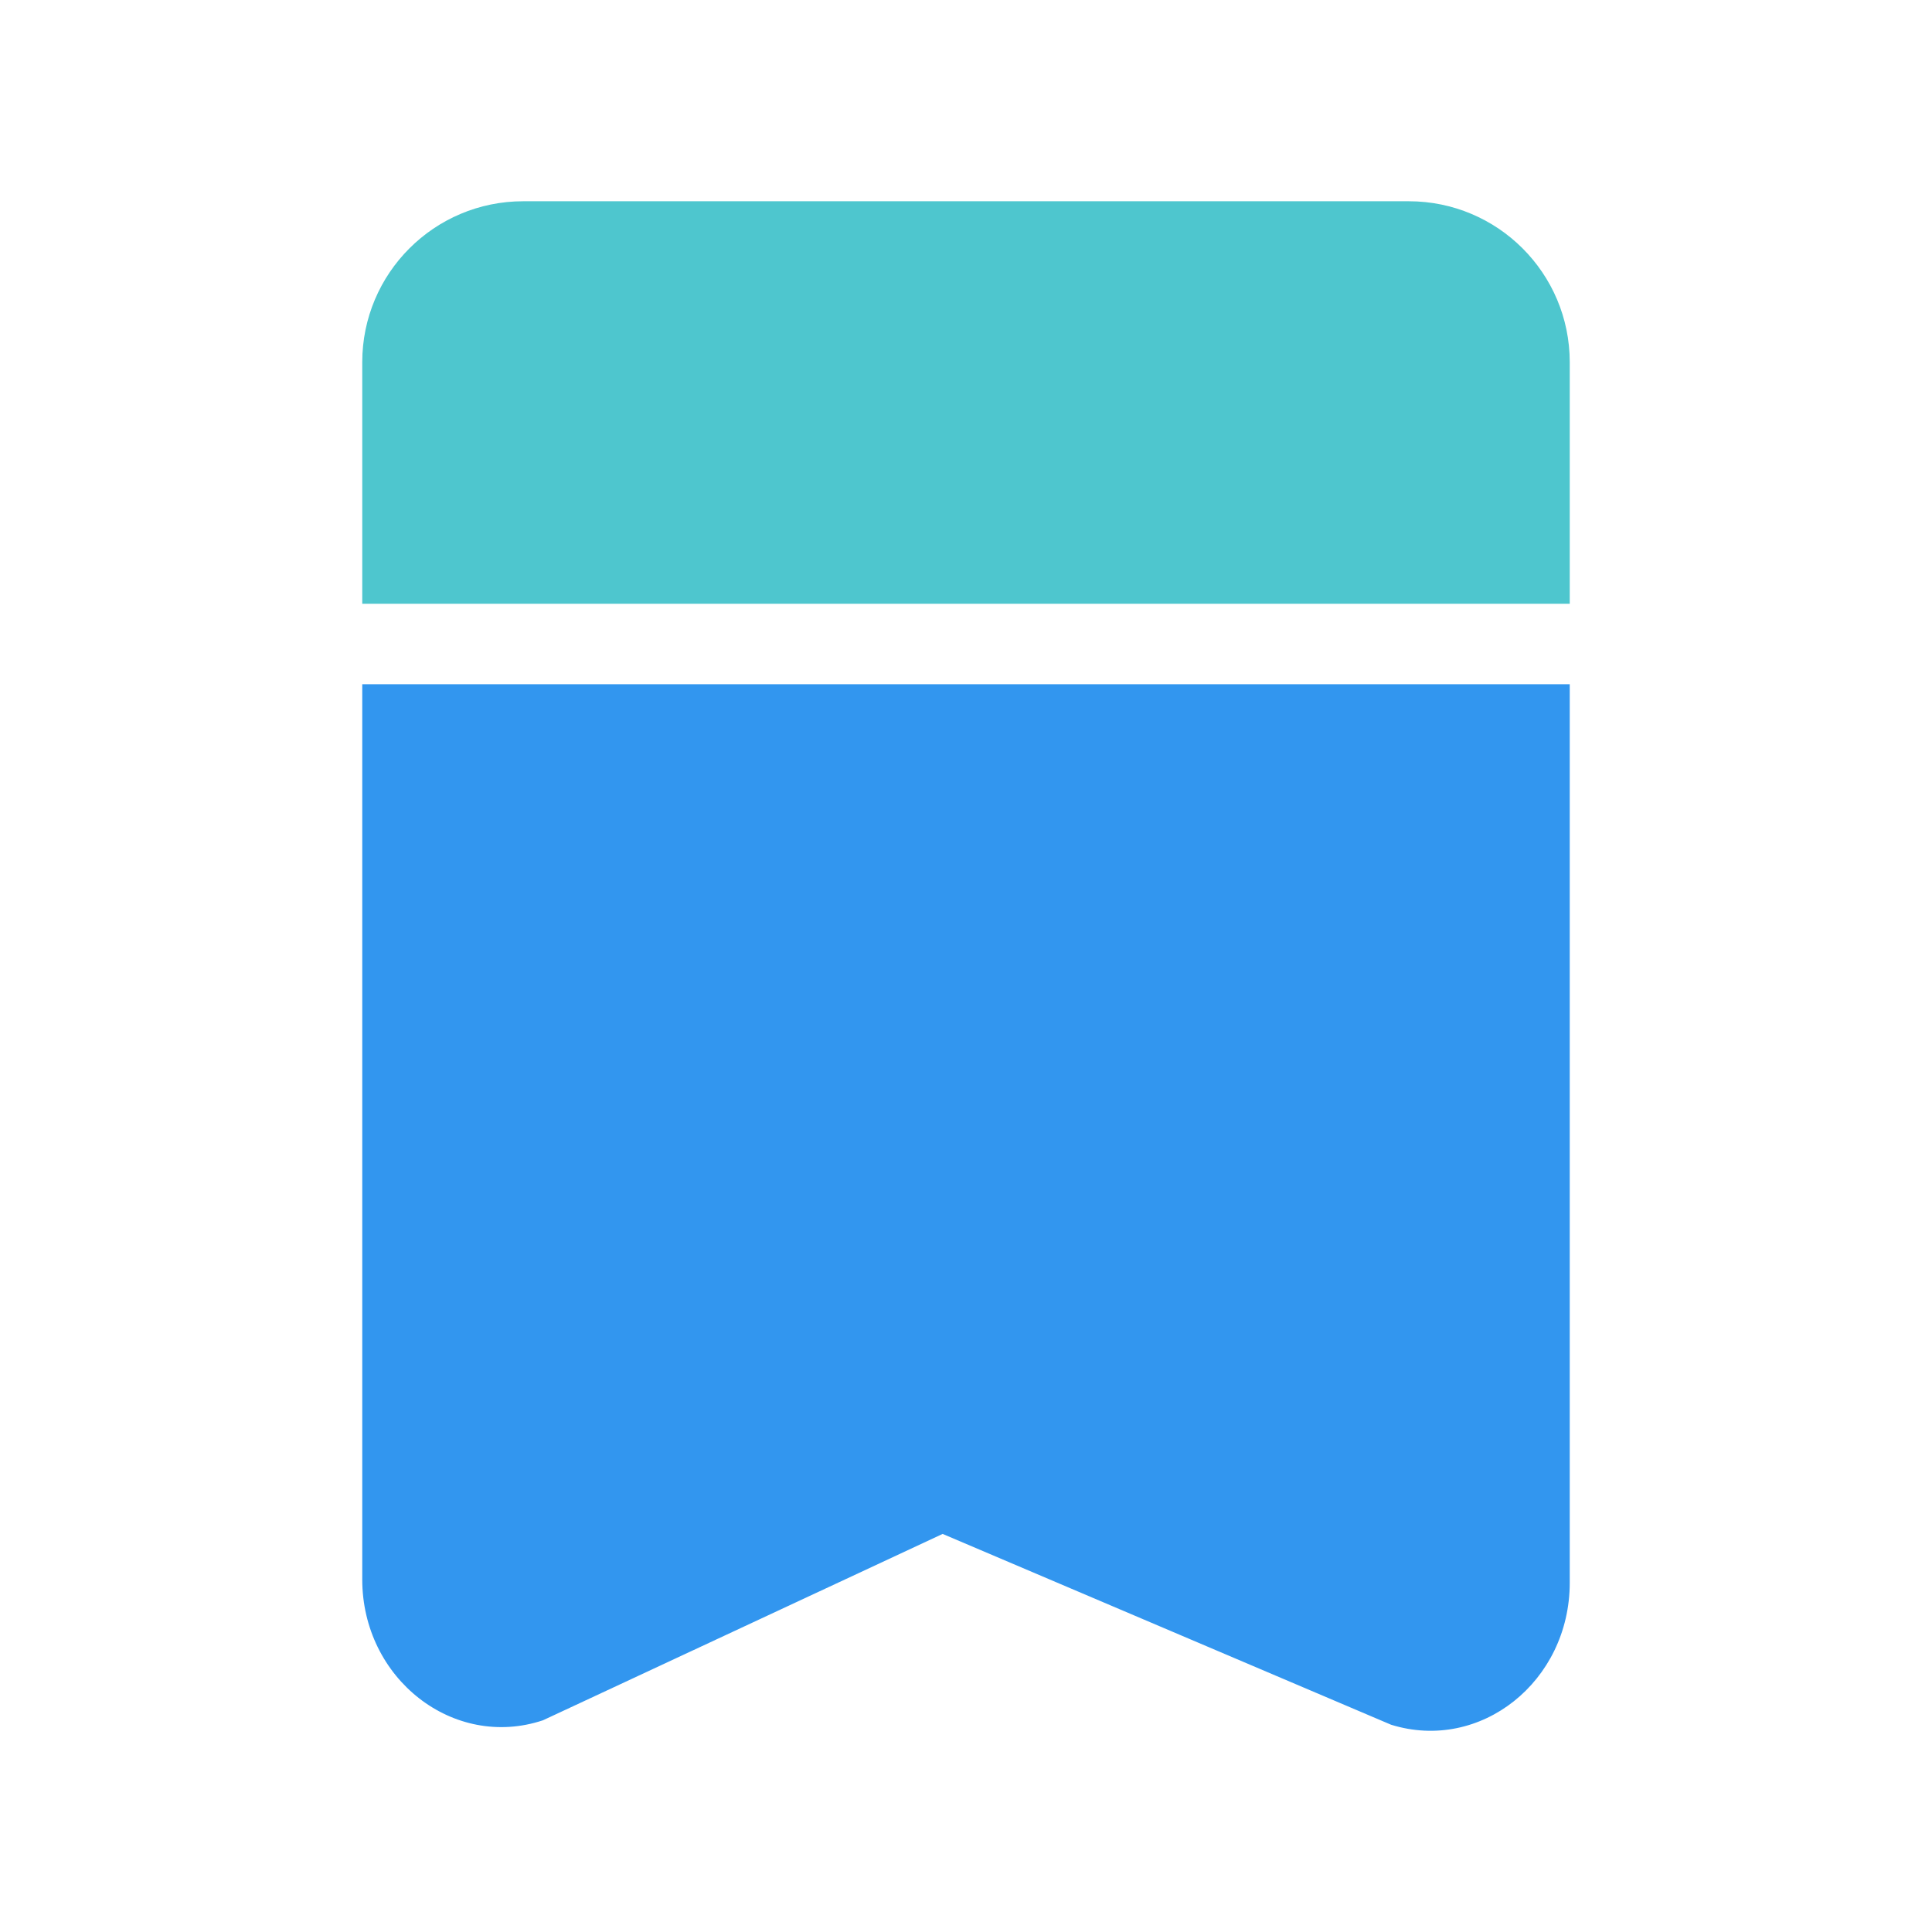 <?xml version="1.0" standalone="no"?><!DOCTYPE svg PUBLIC "-//W3C//DTD SVG 1.1//EN" "http://www.w3.org/Graphics/SVG/1.1/DTD/svg11.dtd"><svg t="1676875541754" class="icon" viewBox="0 0 1024 1024" version="1.1" xmlns="http://www.w3.org/2000/svg" p-id="1555" width="64" height="64" xmlns:xlink="http://www.w3.org/1999/xlink"><path d="M832 320H192V192c0-47.147 38.187-85.333 85.333-85.333h469.333c47.147 0 85.333 38.187 85.333 85.333v128z" fill="#4EC6CE" p-id="1556" data-spm-anchor-id="a313x.7781069.0.i8" class=""></path><path d="M737.28 914.133l-237.653-101.12-211.84 98.773c-47.36 15.787-95.787-21.973-95.787-74.667V362.667h640v476.16c0 52.48-47.36 90.027-94.72 75.307z" fill="#3296EF" p-id="1557" data-spm-anchor-id="a313x.7781069.0.i9" class=""></path></svg>